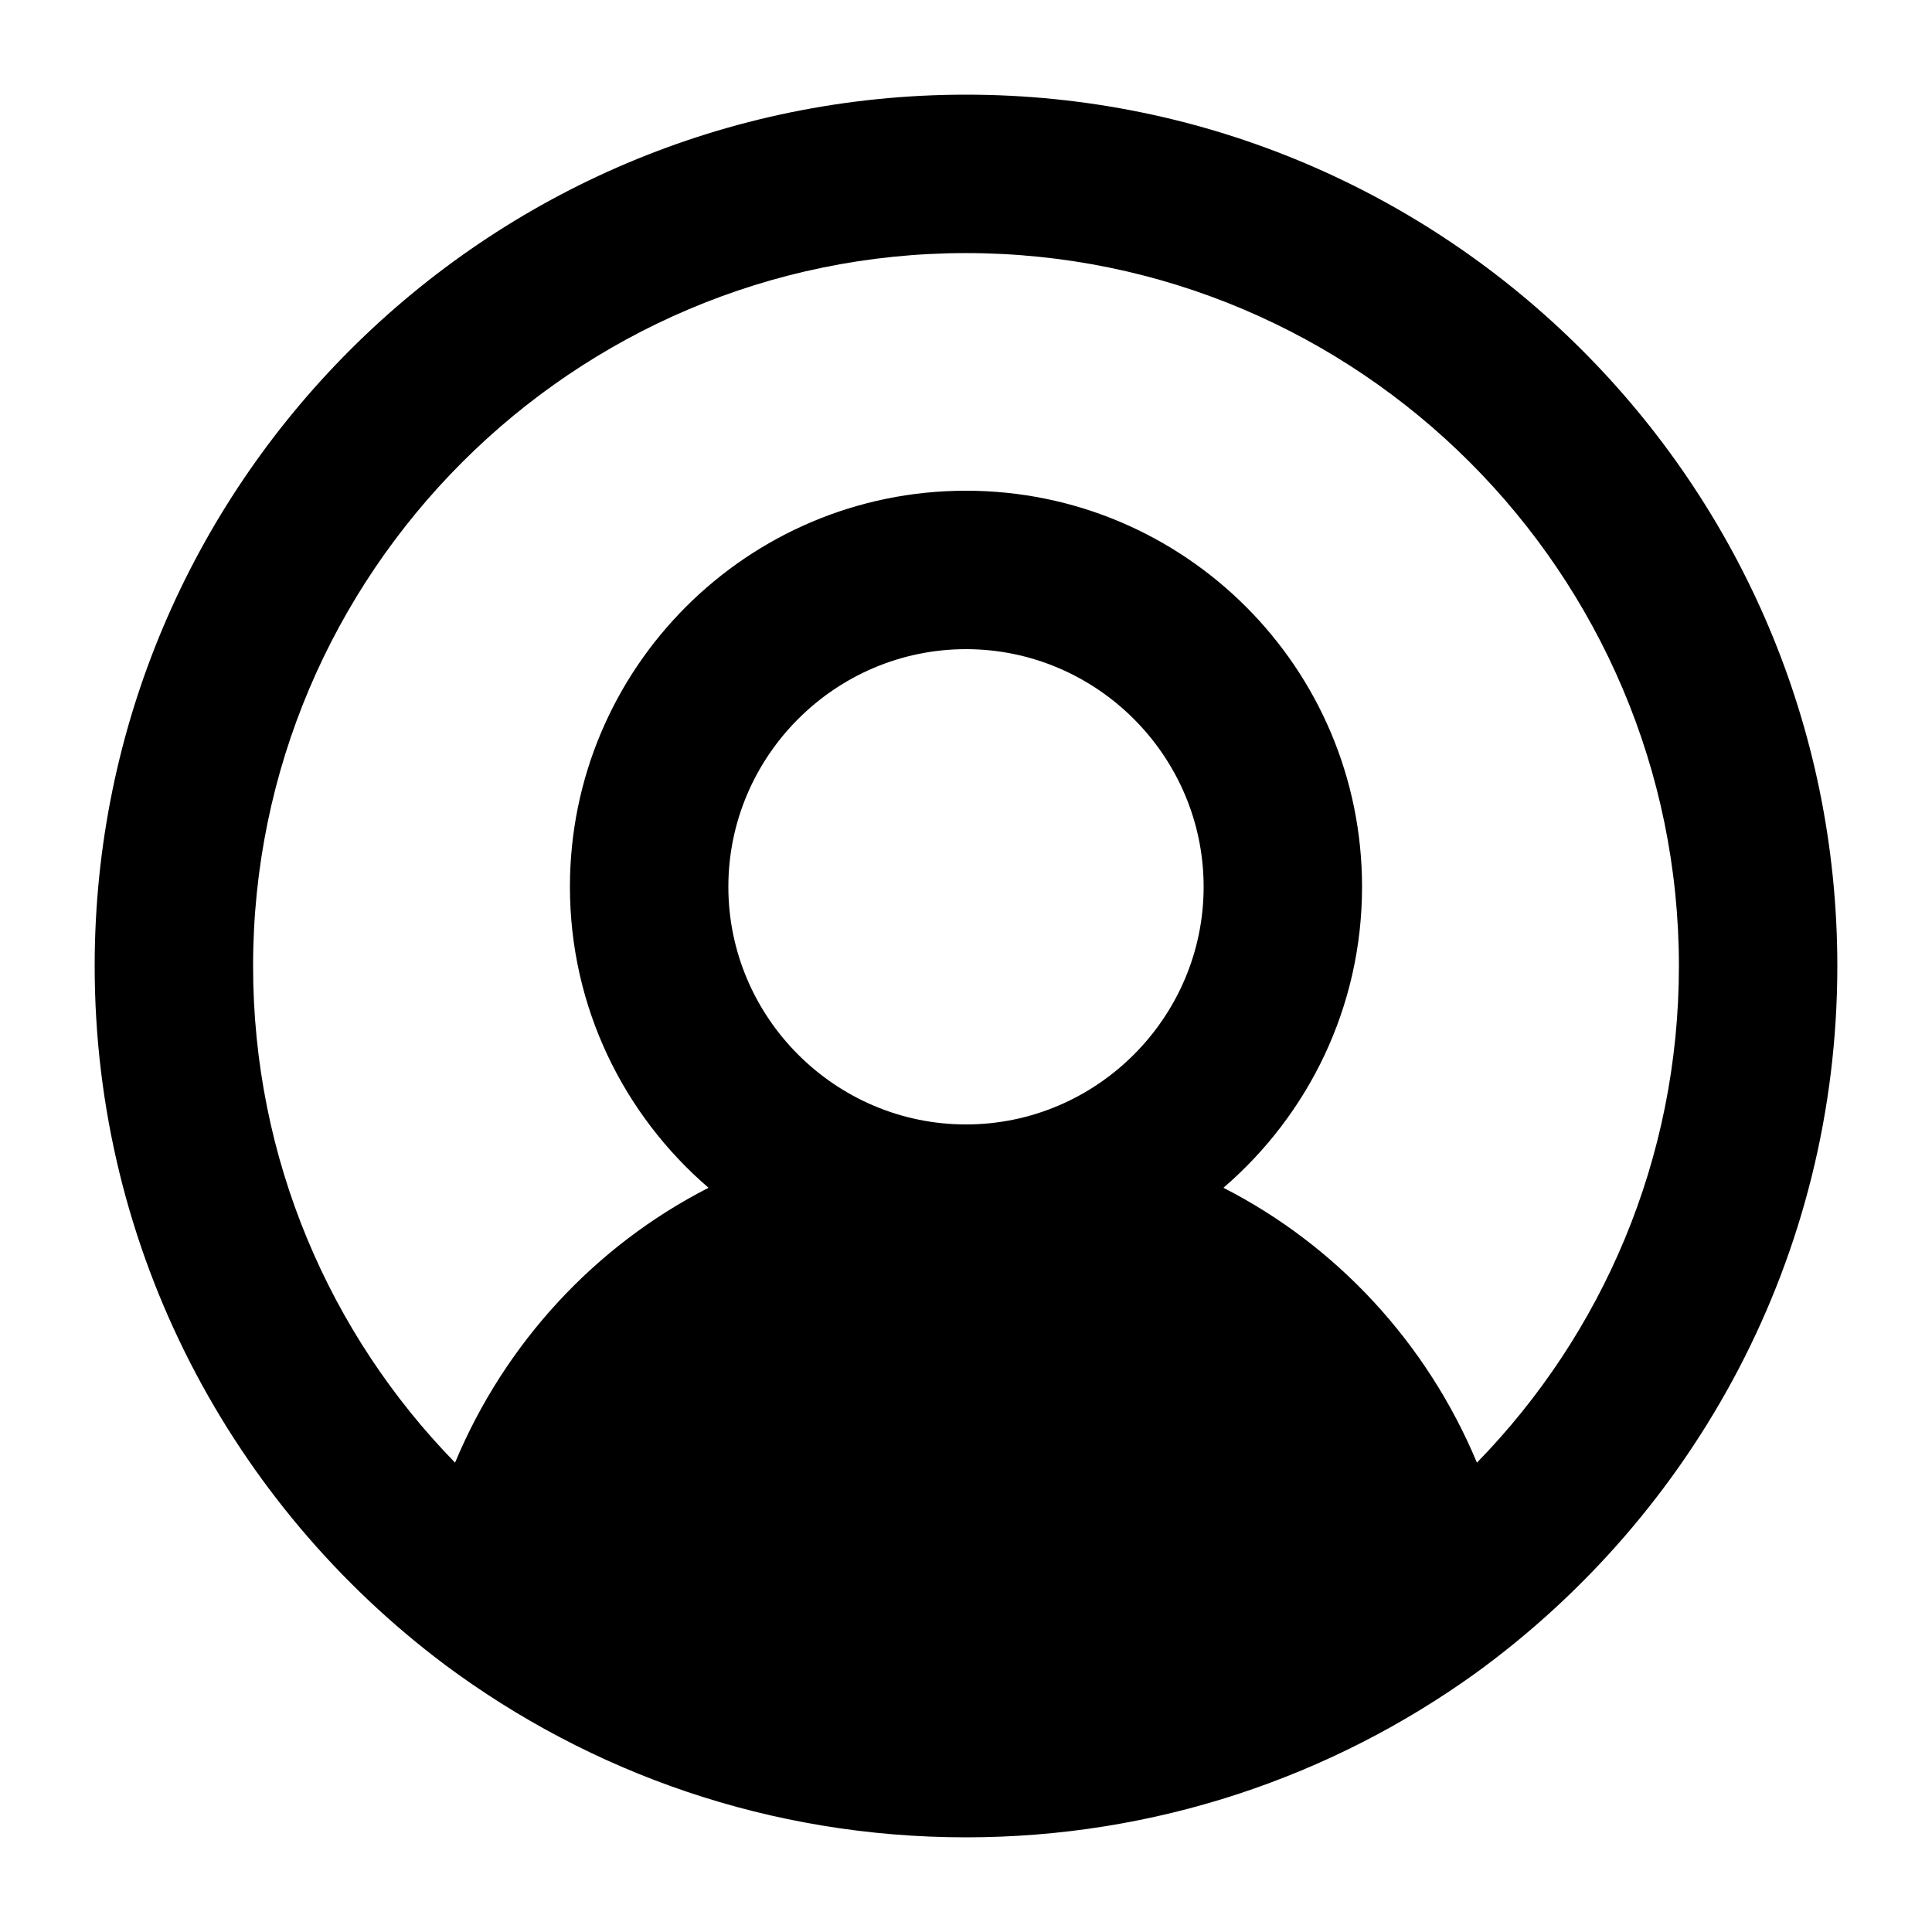 <?xml version="1.0" encoding="UTF-8"?>
<!-- Uploaded to: ICON Repo, www.svgrepo.com, Generator: ICON Repo Mixer Tools -->
<svg fill="#000000" width="800px" height="800px" version="1.1" viewBox="144 144 512 512" xmlns="http://www.w3.org/2000/svg">
 <path d="m261.87 585.15c38.625 28.758 86.277 45.762 138.13 45.762 50.383 0 96.984-16.164 134.98-43.453 58.145-42.195 95.93-110.42 95.93-187.46 0-127.42-103.49-230.91-230.91-230.91-127.42 0-230.91 103.49-230.91 230.91 0 75.57 36.527 142.95 92.785 185.15zm75.152-206.14c0-34.637 28.34-62.977 62.977-62.977s62.977 28.34 62.977 62.977c0 34.637-28.34 62.977-62.977 62.977s-62.977-28.34-62.977-62.977zm62.977-167.94c104.12 0 188.93 84.809 188.93 188.93 0 51.219-20.363 97.613-53.531 131.62-13.227-31.699-37.156-57.52-67.176-72.844 22.461-19.312 36.734-47.863 36.734-79.77 0-57.938-47.023-104.96-104.96-104.96s-104.96 47.023-104.96 104.96c0 31.906 14.273 60.457 36.734 79.77-30.02 15.324-53.949 41.145-67.176 72.844-33.16-34.008-53.523-80.402-53.523-131.62 0-104.12 84.809-188.93 188.93-188.93z"/>
</svg>